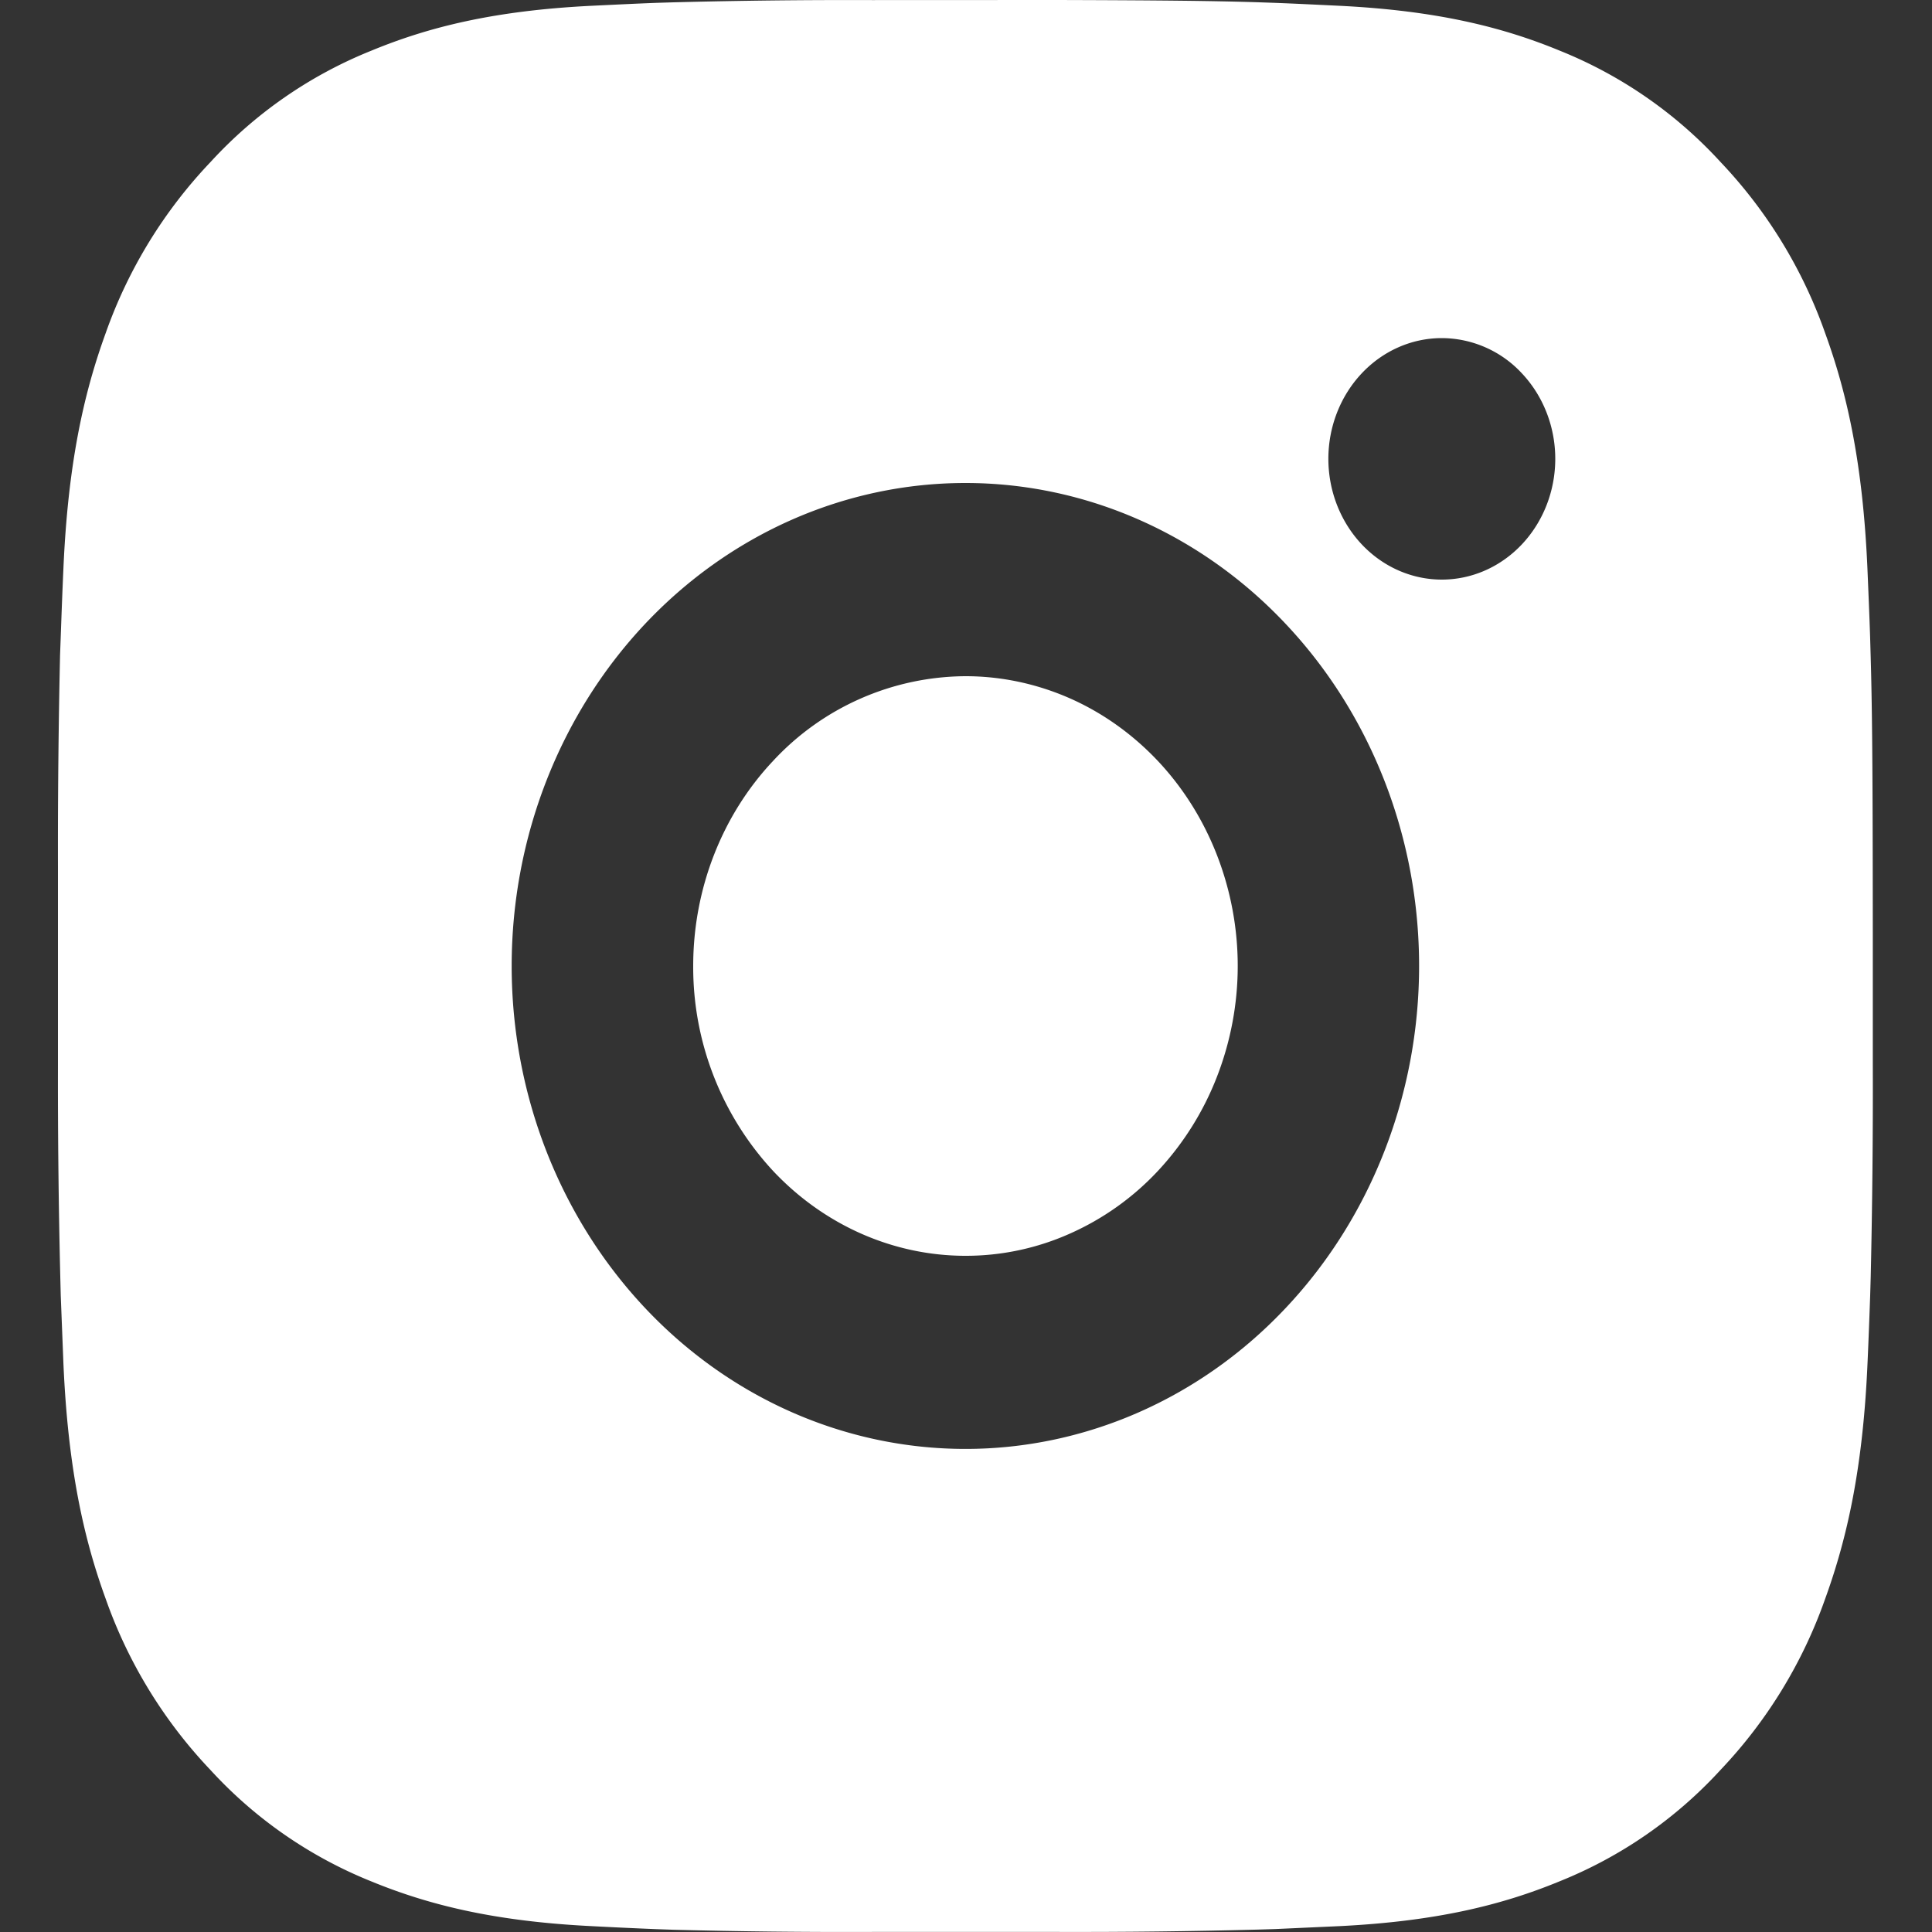 <svg xmlns="http://www.w3.org/2000/svg" width="25" height="25" fill="none"><rect width="100%" height="100%" fill="#333333" stroke="none"/><path fill="#fff" d="M13.7 0c1.32.004 1.991.011 2.57.029l.228.008c.263.01.522.023.836.038 1.249.062 2.101.272 2.85.581a5.7 5.7 0 0 1 2.08 1.441 6.2 6.2 0 0 1 1.354 2.215c.29.797.487 1.704.546 3.035.014.333.026.61.035.89l.007.243c.018.615.025 1.329.027 2.735l.001.932v1.638q.004 1.367-.027 2.735l-.007.242c-.01.281-.02.558-.035.89-.059 1.331-.258 2.238-.547 3.035a6.2 6.2 0 0 1-1.354 2.215 5.7 5.7 0 0 1-2.08 1.441c-.749.309-1.601.519-2.85.581l-.836.038-.228.007a90 90 0 0 1-2.57.03h-2.413a86 86 0 0 1-2.57-.028l-.228-.008a69 69 0 0 1-.836-.039c-1.25-.062-2.102-.272-2.851-.58a5.7 5.7 0 0 1-2.08-1.442 6.2 6.2 0 0 1-1.355-2.215c-.29-.796-.487-1.704-.546-3.035l-.035-.89-.006-.242a105 105 0 0 1-.03-2.735v-2.57Q.747 9.847.777 8.48l.009-.243c.01-.28.02-.557.035-.89.059-1.33.256-2.237.546-3.035a6.2 6.2 0 0 1 1.357-2.215A5.7 5.7 0 0 1 4.802.657c.749-.31 1.6-.52 2.85-.582.313-.015.574-.028.837-.038L8.716.03a87 87 0 0 1 2.57-.029zm-1.207 6.25c-1.558 0-3.05.658-4.152 1.83-1.1 1.172-1.72 2.762-1.72 4.42s.62 3.247 1.72 4.419 2.594 1.83 4.152 1.83c1.557 0 3.05-.658 4.15-1.83 1.102-1.172 1.72-2.762 1.72-4.42s-.618-3.247-1.72-4.419c-1.1-1.172-2.593-1.83-4.15-1.83m0 2.5c.462 0 .92.097 1.348.285.427.188.815.465 1.143.813.327.348.586.761.763 1.216a3.96 3.96 0 0 1 0 2.87 3.8 3.8 0 0 1-.763 1.217 3.5 3.5 0 0 1-1.142.813 3.3 3.3 0 0 1-1.348.286c-.935 0-1.83-.396-2.491-1.099A3.88 3.88 0 0 1 8.97 12.5c0-.995.371-1.949 1.032-2.652a3.42 3.42 0 0 1 2.49-1.098m6.165-4.375c-.39 0-.763.165-1.038.458s-.43.69-.43 1.104.155.812.43 1.105.649.458 1.038.458c.39 0 .763-.165 1.038-.458s.43-.69.43-1.105c0-.414-.155-.811-.43-1.104a1.42 1.42 0 0 0-1.038-.458"/></svg>